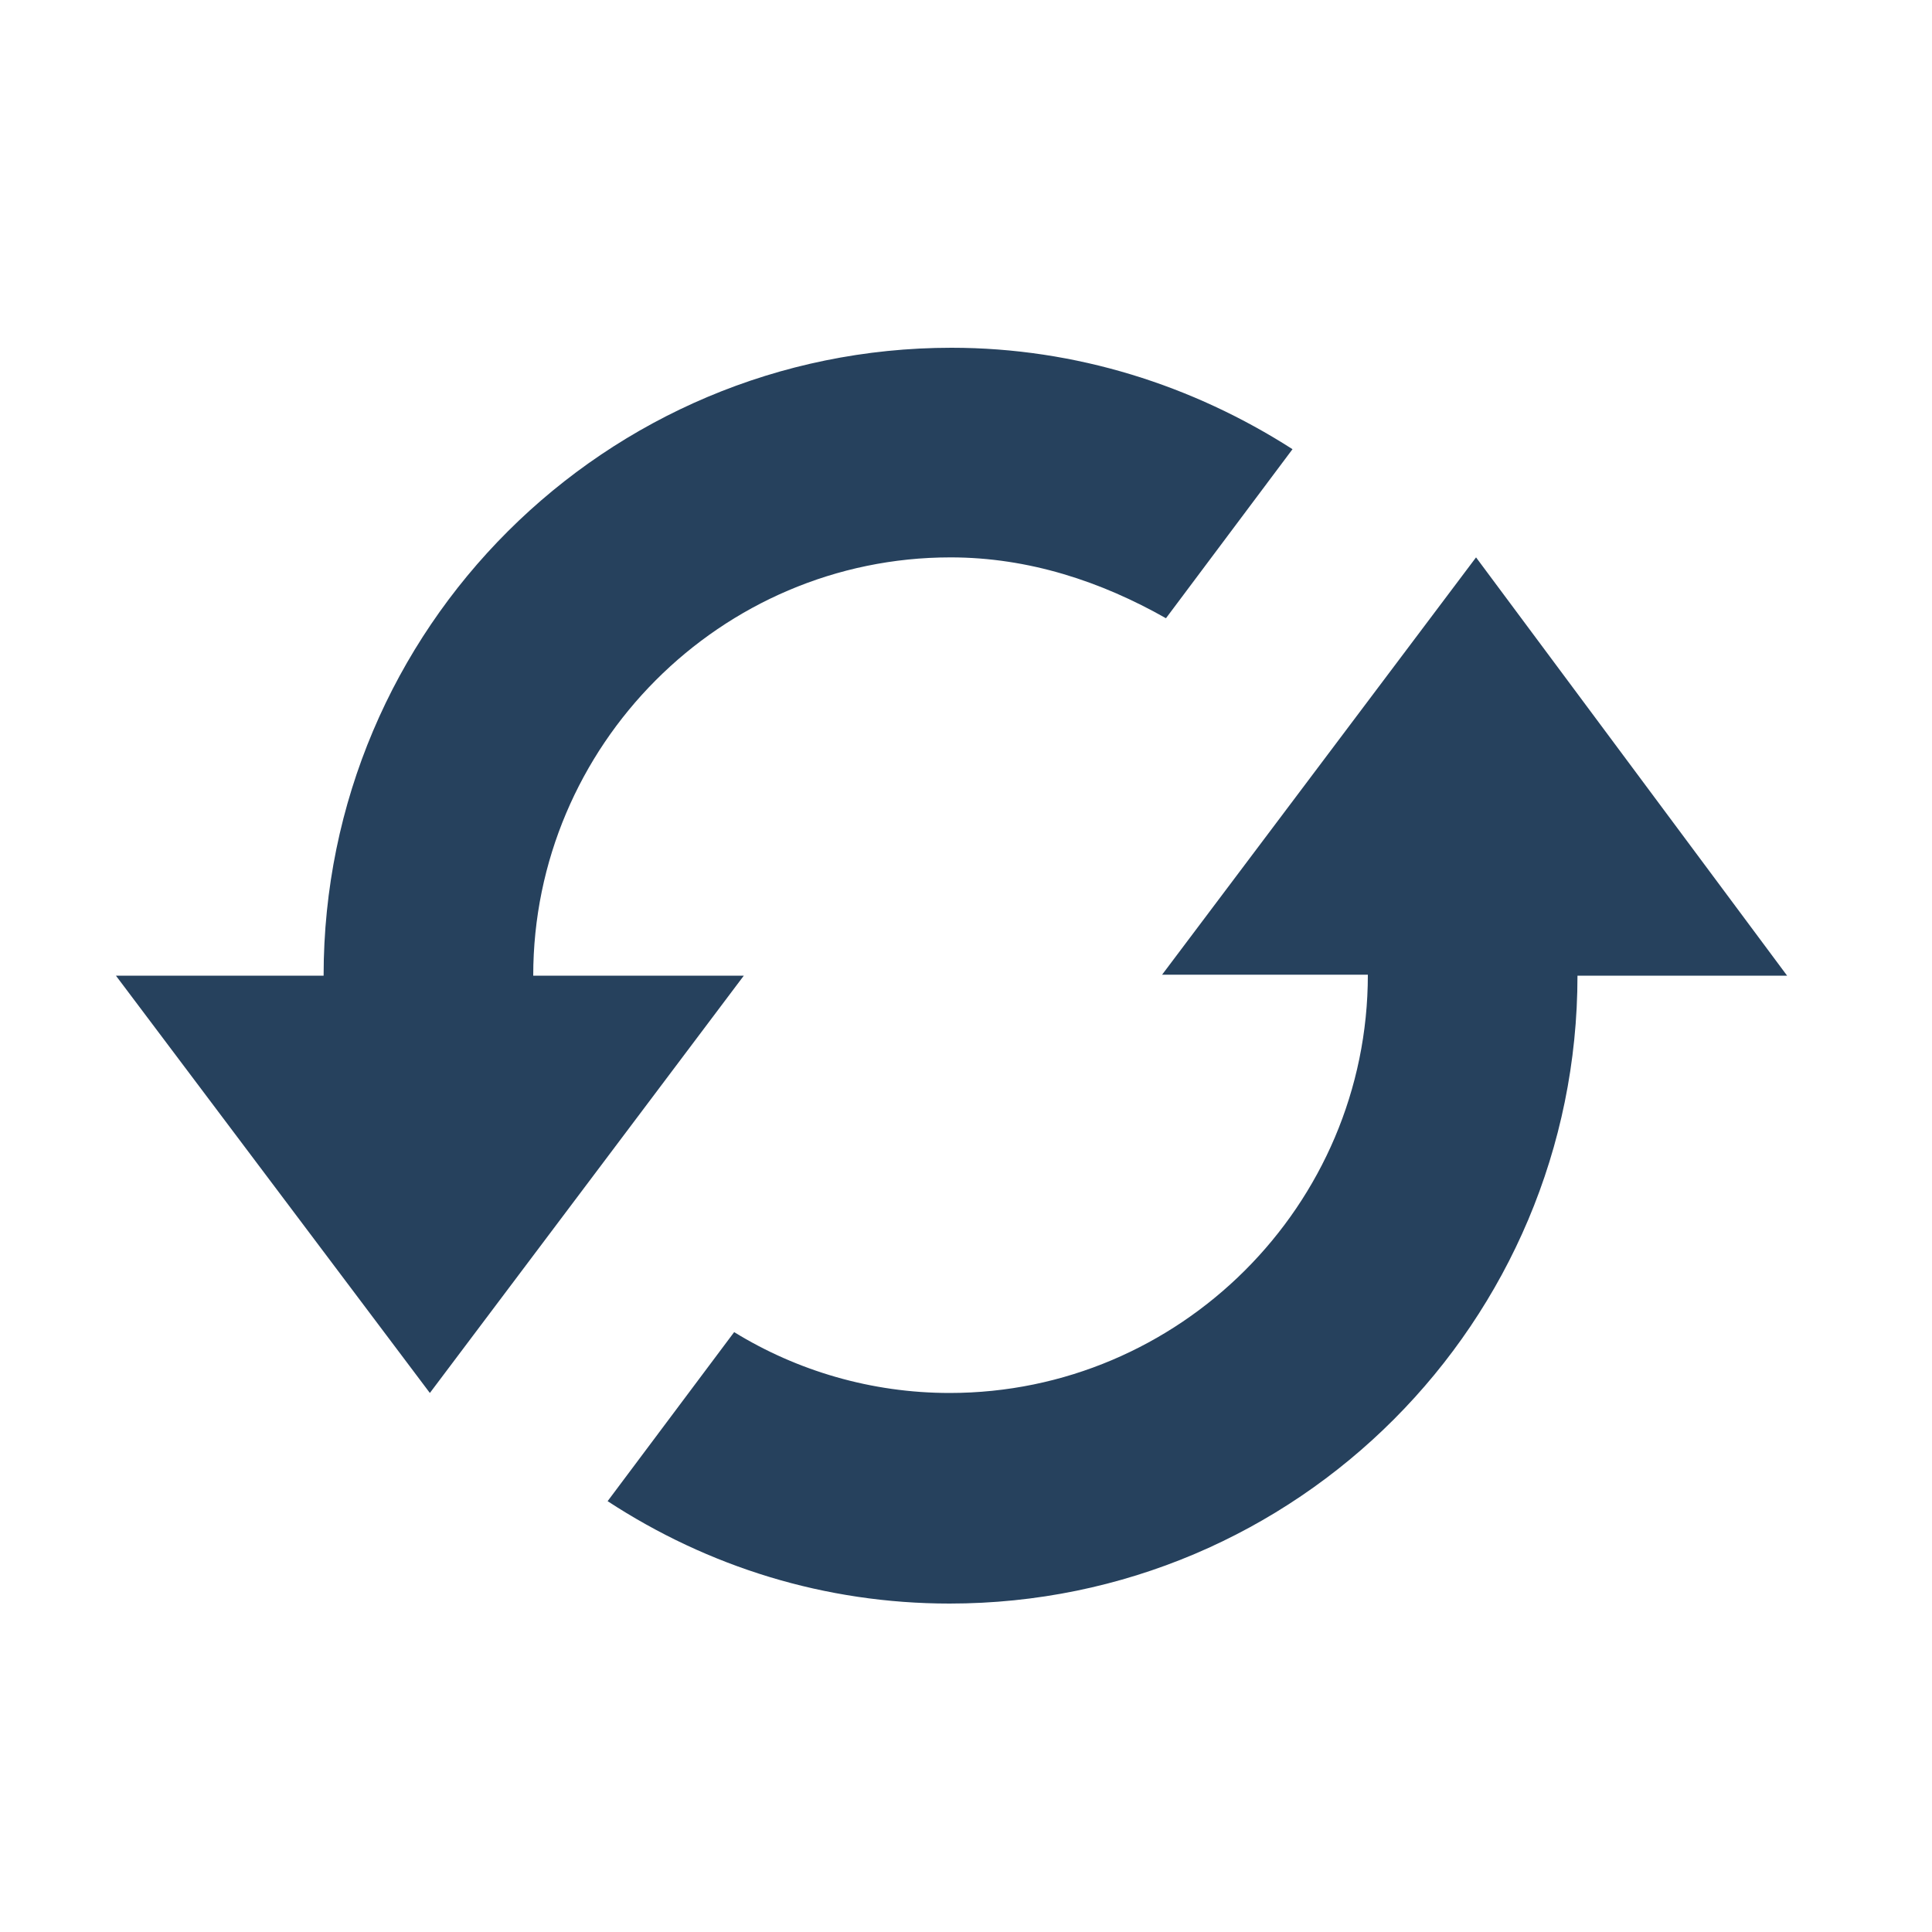 <?xml version="1.0" encoding="utf-8"?>
<!-- Generator: Adobe Illustrator 24.1.3, SVG Export Plug-In . SVG Version: 6.00 Build 0)  -->
<svg version="1.1" id="Layer_1" xmlns="http://www.w3.org/2000/svg" xmlns:xlink="http://www.w3.org/1999/xlink" x="0px" y="0px"
	 viewBox="0 0 200 200" style="enable-background:new 0 0 200 200;" xml:space="preserve">
<style type="text/css">
	.st0{fill:#26415D;}
</style>
<path class="st0" d="M185,101h-21.7c0,35.8-29,65-65,65c-12.9,0-25-3.8-35.4-10.6L76,137.9c6.5,4,14.2,6.3,22.3,6.3
	c23.8,0,43.3-19.4,43.3-43.3h-21.3l0,0l32.5-43.2L185,101z M55.2,101L55.2,101c0-23.8,19.4-43.3,43.2-43.3c8.1,0,15.6,2.5,22.3,6.3
	l13.1-17.5C123.5,39.9,111.4,36,98.5,36c-35.8,0-65,29-65,65H12l32.5,43.2L77,101H55.2z"/>
</svg>
